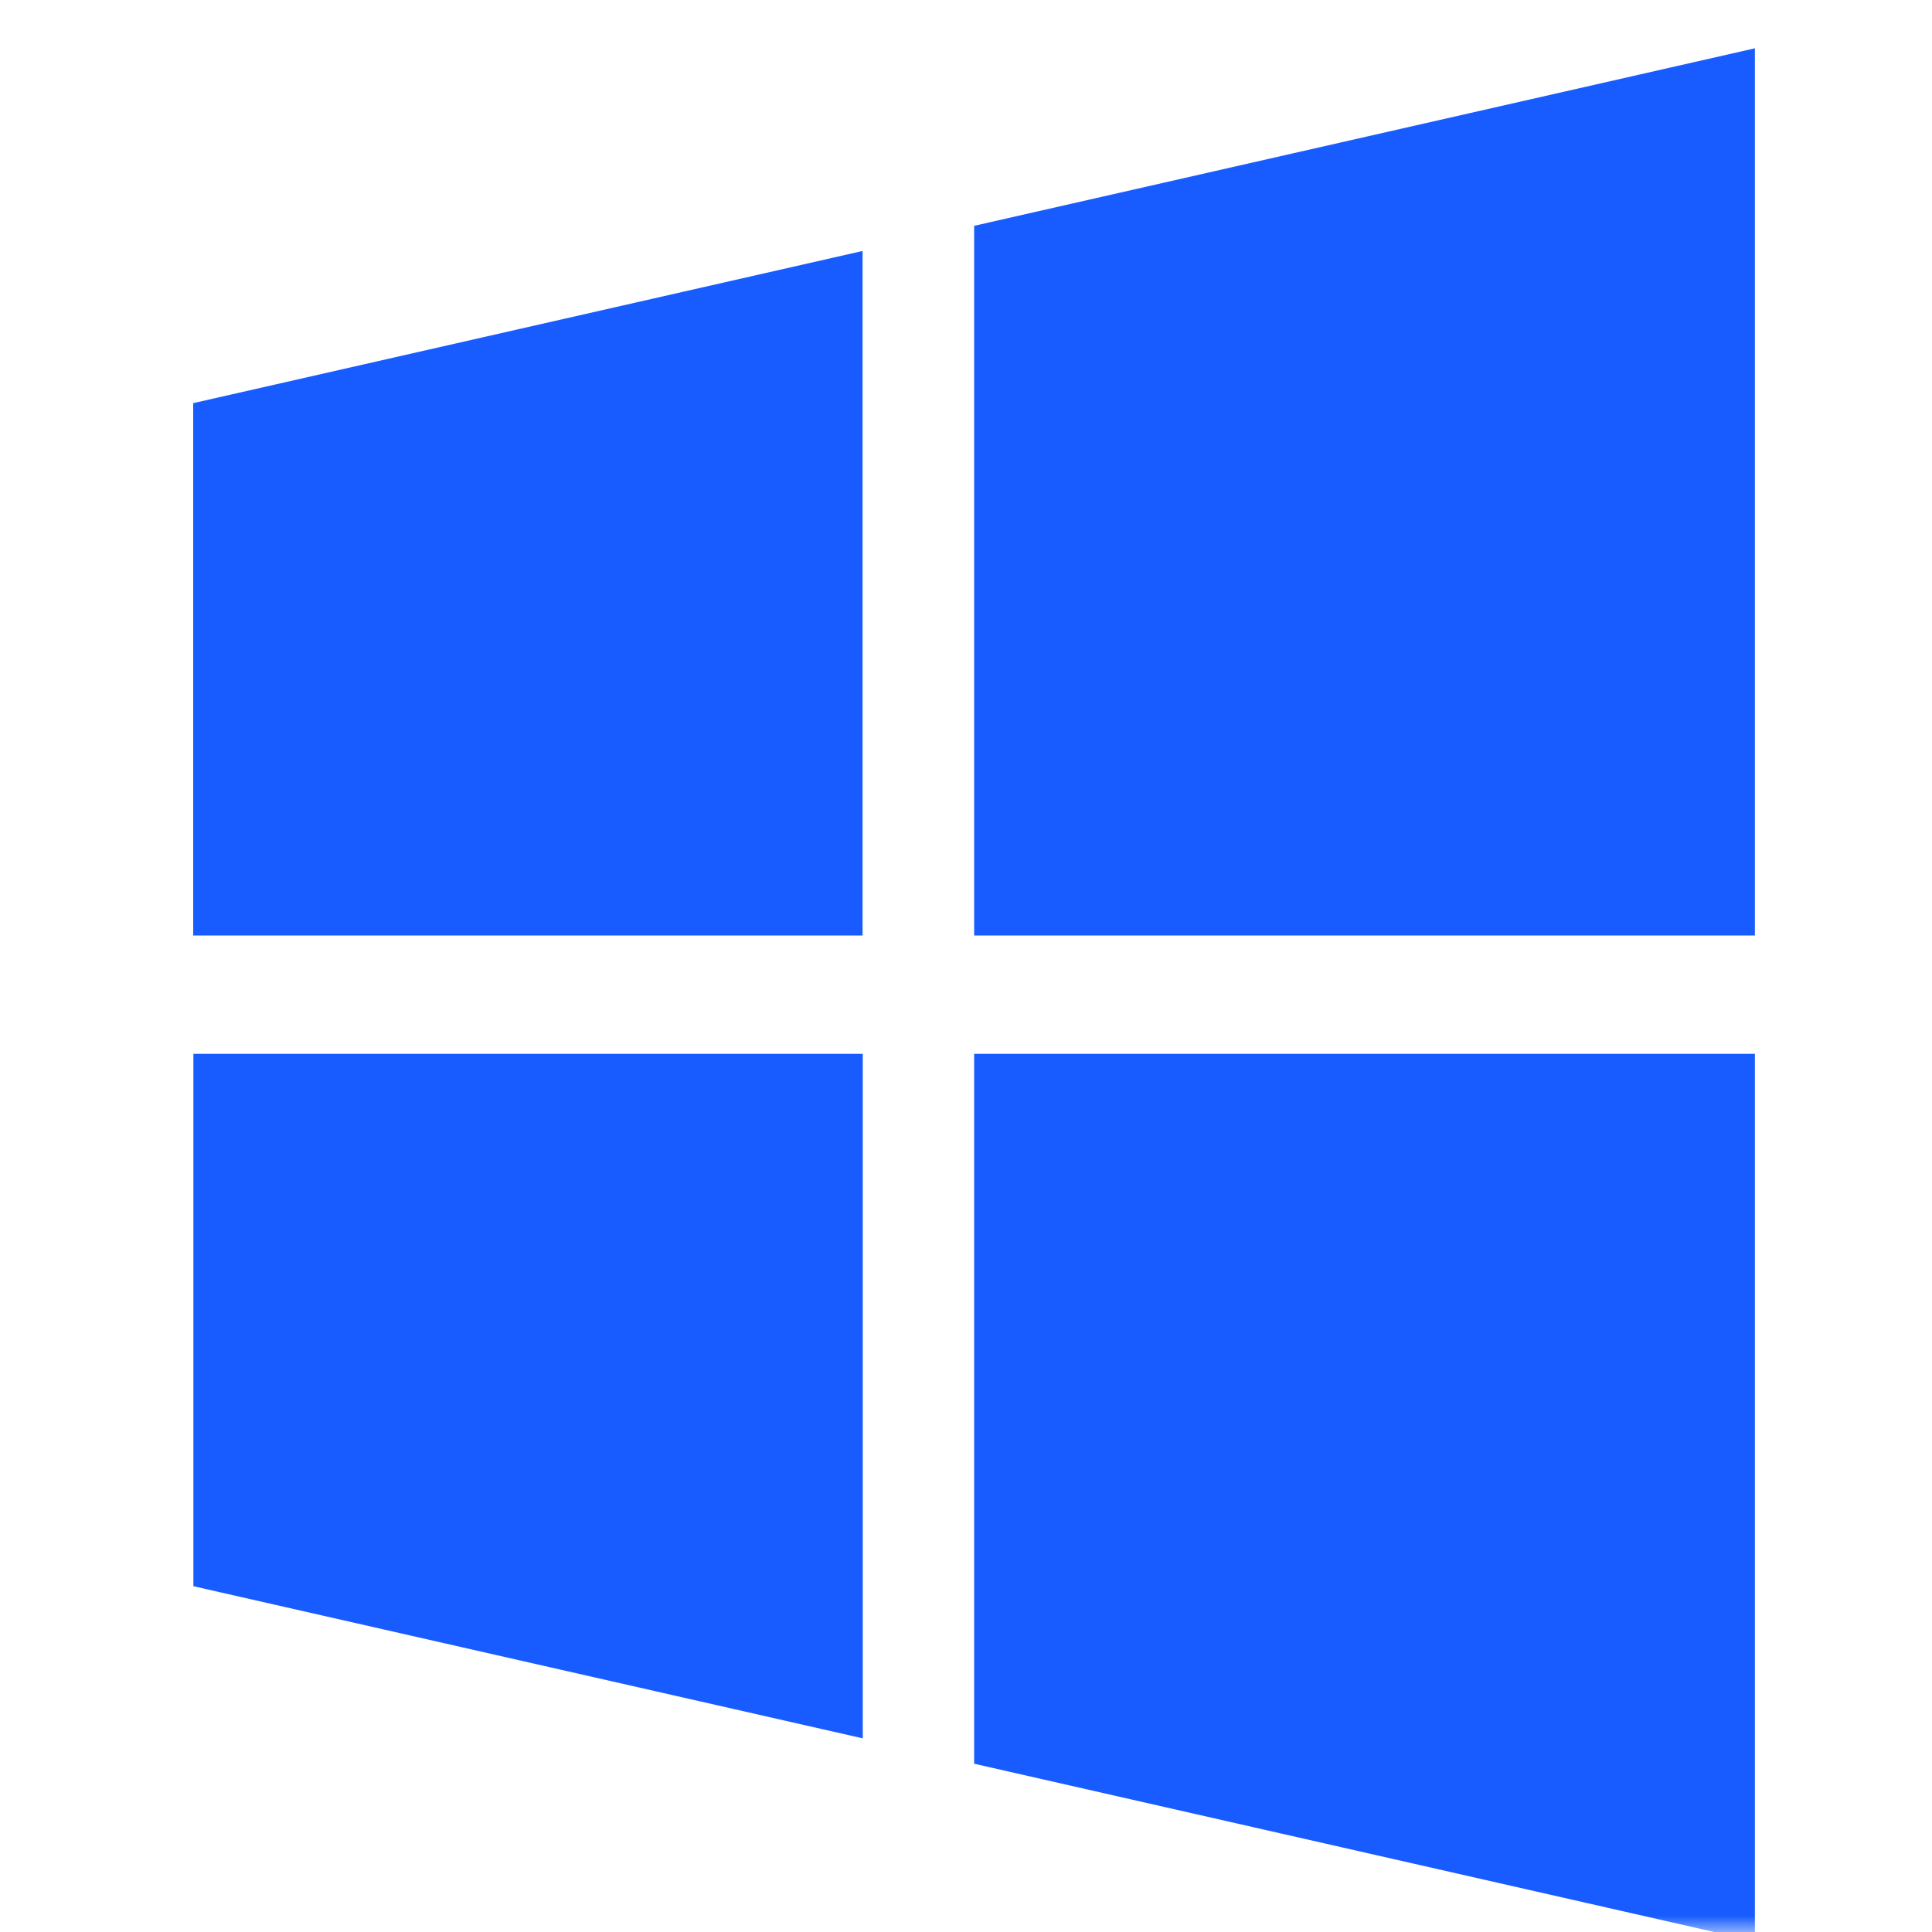 <svg width="60" height="60" viewBox="0 0 60 60" fill="none" xmlns="http://www.w3.org/2000/svg">
<g id="Windows&#229;&#174;&#162;&#230;&#136;&#183;&#231;&#171;&#175;">
<mask id="mask0_724_5565" style="mask-type:alpha" maskUnits="userSpaceOnUse" x="0" y="0" width="60" height="60">
<rect id="Rectangle 346240784" width="60" height="60" fill="#D9D9D9"/>
</mask>
<g mask="url(#mask0_724_5565)">
<g id="Group 1000007848">
<g id="Vector" filter="url(#filter0_b_724_5565)">
<path d="M26.788 29.053V7.794L6 12.52V29.053H26.788ZM30.253 29.053H54.5V1.5L30.253 7.013V29.053ZM26.788 32.728H6.006V49.261L26.794 53.986V32.728H26.788ZM30.253 32.728V54.774L54.5 60.287V32.728H30.253Z" fill="#185CFF"/>
</g>
</g>
</g>
</g>
<defs>
<filter id="filter0_b_724_5565" x="2" y="-2.5" width="56.5" height="66.787" filterUnits="userSpaceOnUse" color-interpolation-filters="sRGB">
<feFlood flood-opacity="0" result="BackgroundImageFix"/>
<feGaussianBlur in="BackgroundImageFix" stdDeviation="2"/>
<feComposite in2="SourceAlpha" operator="in" result="effect1_backgroundBlur_724_5565"/>
<feBlend mode="normal" in="SourceGraphic" in2="effect1_backgroundBlur_724_5565" result="shape"/>
</filter>
</defs>
</svg>
